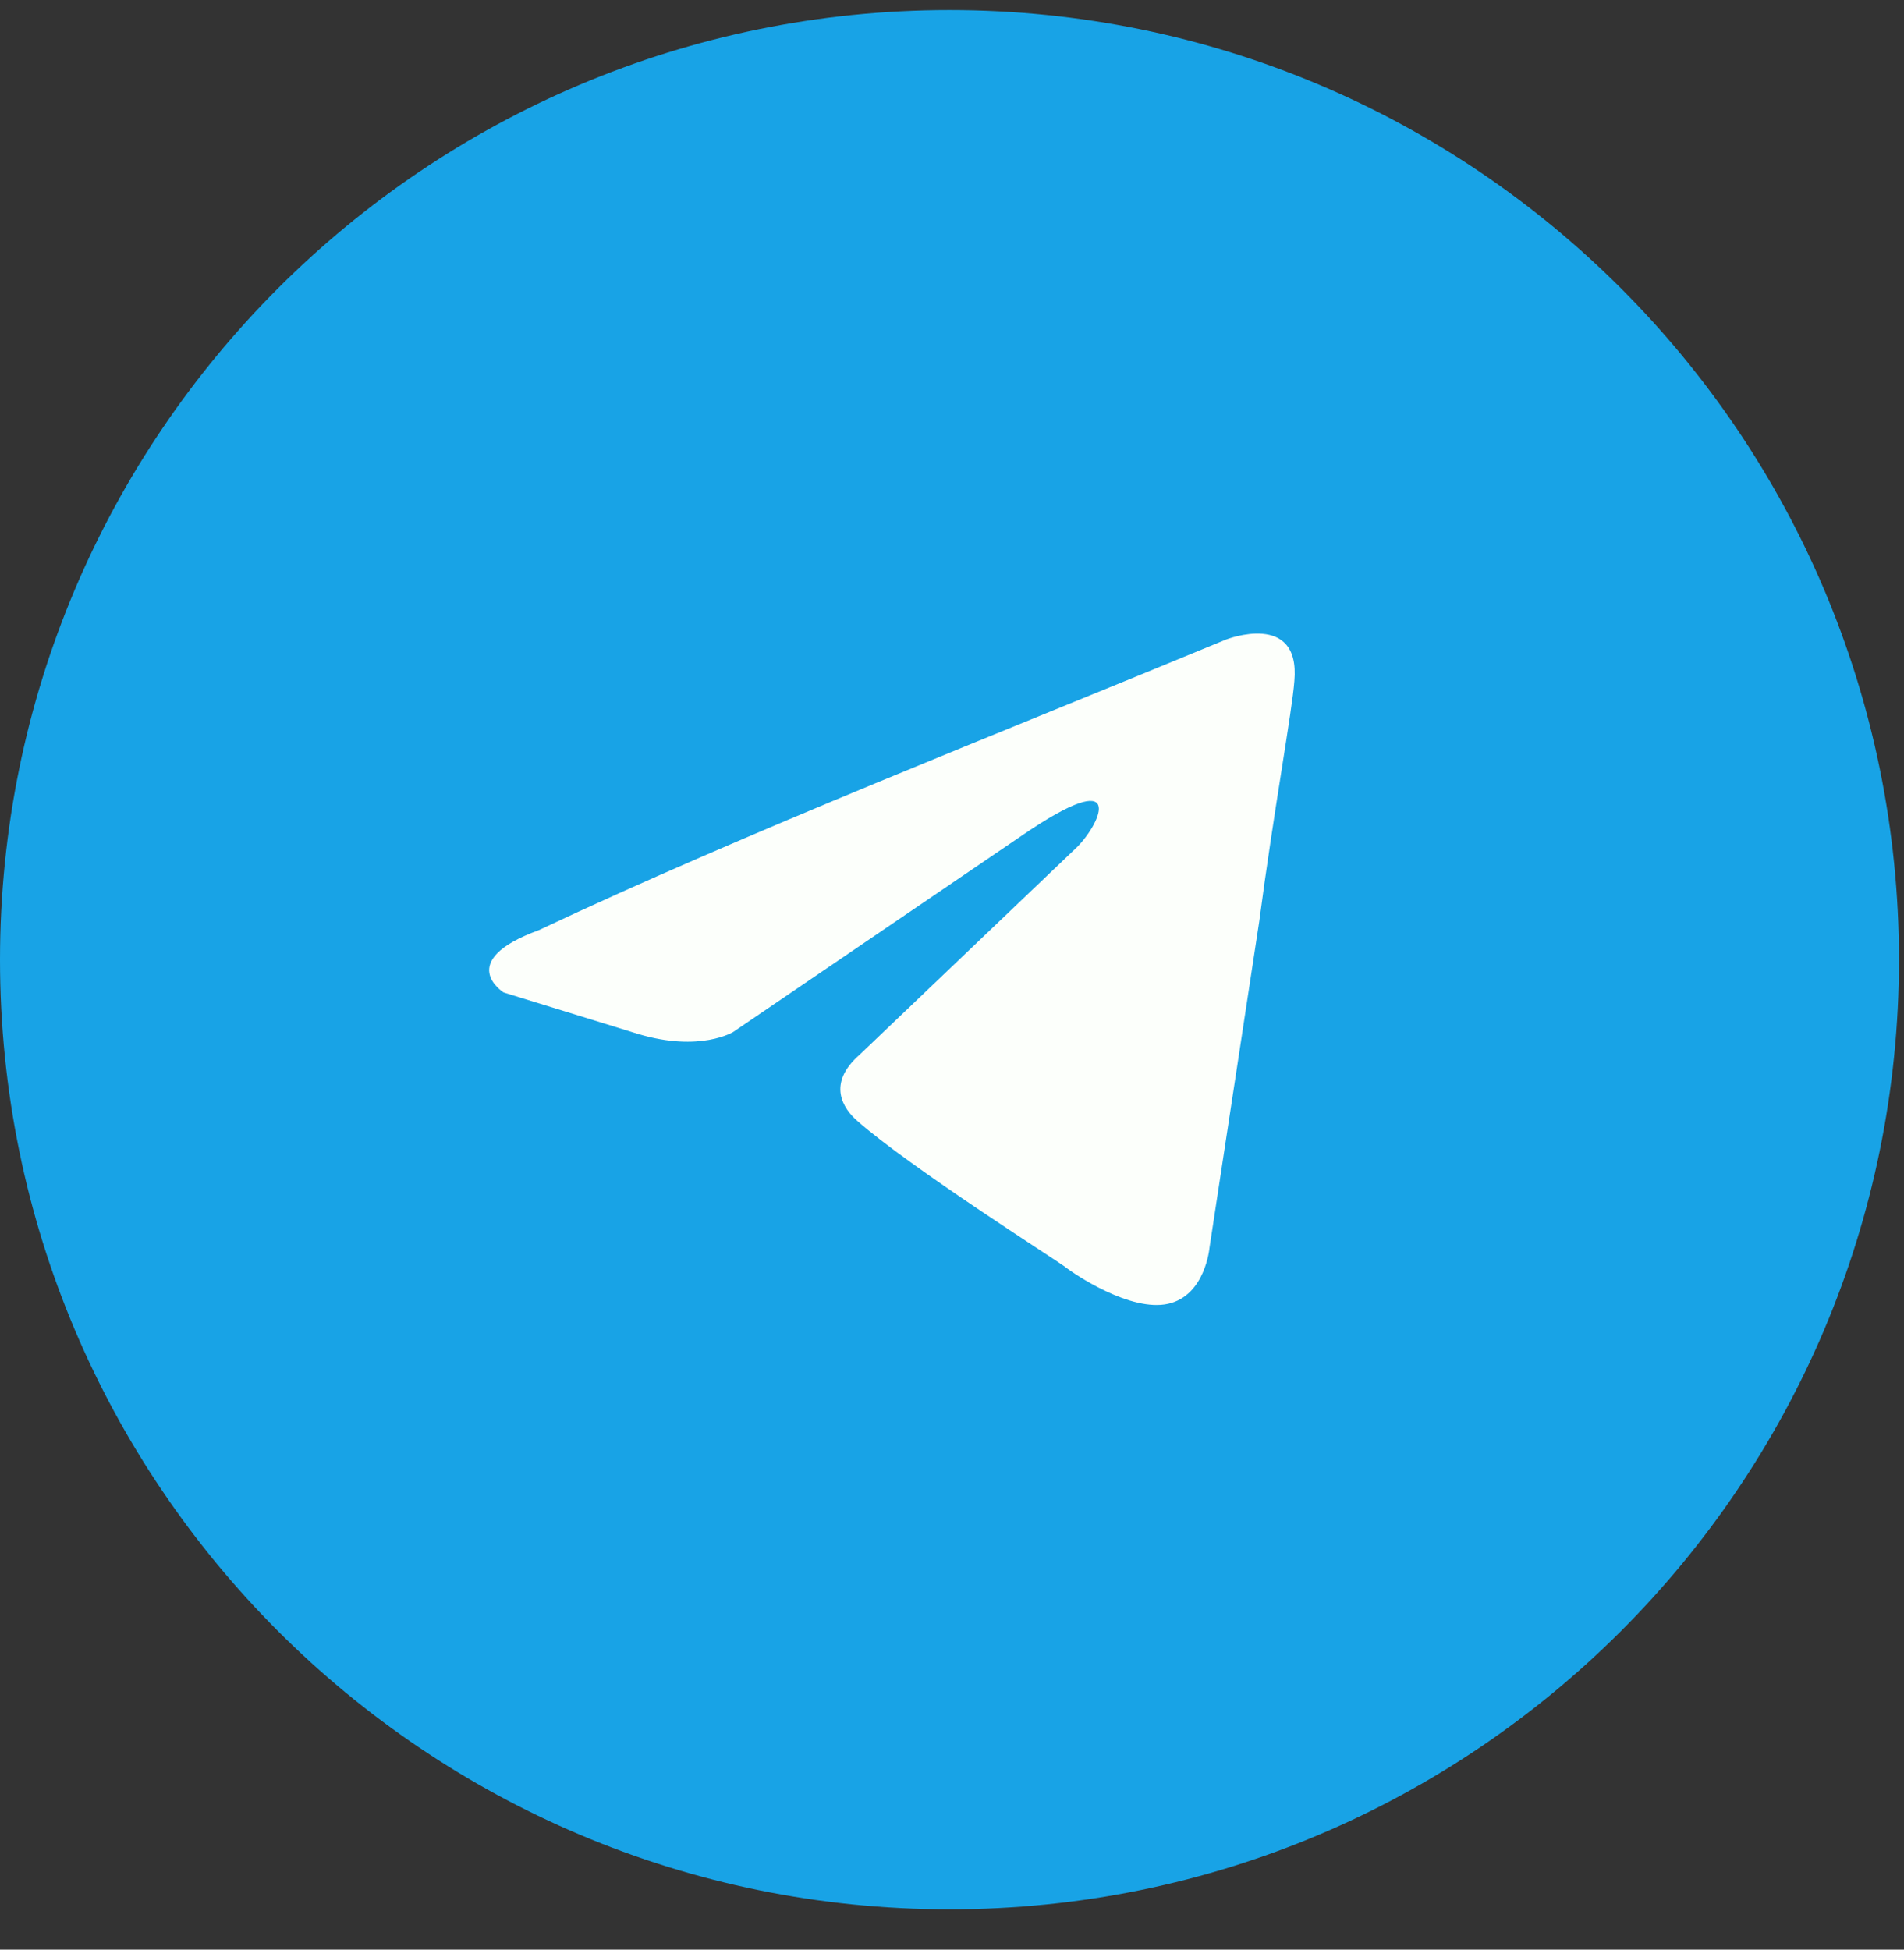 <?xml version="1.0" encoding="UTF-8"?> <svg xmlns="http://www.w3.org/2000/svg" width="42" height="43" viewBox="0 0 42 43" fill="none"><rect x="0" y="0" width="42" height="43" fill="#333333" stroke="none"/> <g clip-path="url(#clip0_258_1554)"> <path d="M20.944 42.111C32.512 42.111 41.889 32.734 41.889 21.167C41.889 9.599 32.512 0.222 20.944 0.222C9.377 0.222 0 9.599 0 21.167C0 32.734 9.377 42.111 20.944 42.111Z" fill="#18A3E6"></path> <path d="M27.046 14.105C27.046 14.105 28.689 13.463 28.552 15.02C28.507 15.661 28.095 17.904 27.776 20.331L26.68 27.52C26.68 27.52 26.589 28.573 25.766 28.756C24.945 28.939 23.712 28.115 23.483 27.932C23.301 27.795 20.058 25.735 18.917 24.727C18.598 24.453 18.231 23.903 18.962 23.262L23.757 18.684C24.306 18.134 24.853 16.852 22.57 18.409L16.177 22.758C16.177 22.758 15.446 23.215 14.076 22.804L11.109 21.889C11.109 21.889 10.013 21.201 11.885 20.515C16.451 18.361 22.068 16.166 27.046 14.105Z" fill="#FCFFFB"></path> </g> <defs> <clipPath id="clip0_258_1554"> <rect width="41.889" height="41.889" fill="white" transform="translate(0 0.222)"></rect> </clipPath> </defs> </svg> 